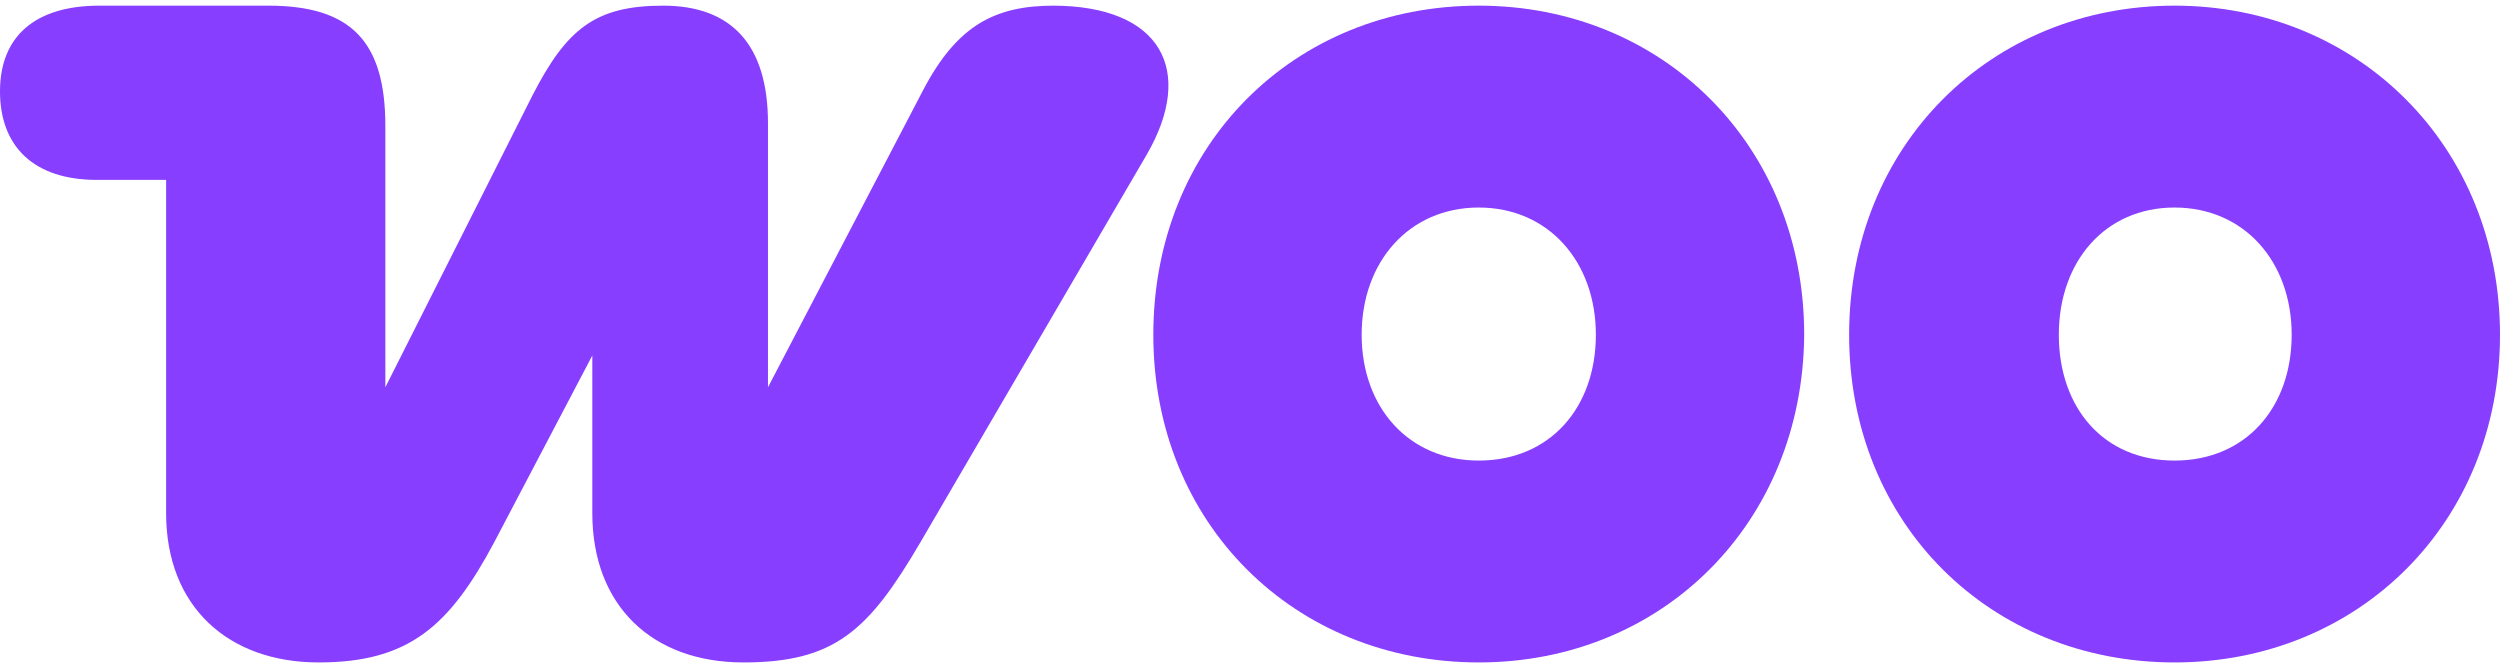 <?xml version="1.0" encoding="UTF-8"?> <svg xmlns="http://www.w3.org/2000/svg" width="232" height="62" viewBox="0 0 232 62" fill="none"><path fill-rule="evenodd" clip-rule="evenodd" d="M97.804 0.525C92.37 0.525 88.832 2.322 85.673 8.353L71.268 35.94V11.432C71.268 4.118 67.856 0.525 61.538 0.525C55.22 0.525 52.566 2.707 49.407 8.866L35.76 35.94V11.689C35.76 3.862 32.601 0.525 24.893 0.525H9.224C3.285 0.525 0 3.348 0 8.481C0 13.613 3.159 16.693 8.972 16.693H15.416V47.617C15.416 56.342 21.229 61.474 29.569 61.474C37.908 61.474 41.699 58.138 45.869 50.311L54.967 32.989V47.617C54.967 56.214 60.527 61.474 68.993 61.474C77.46 61.474 80.619 58.523 85.421 50.311L106.397 14.383C110.946 6.556 107.787 0.525 97.678 0.525C97.678 0.525 97.678 0.525 97.804 0.525Z" fill="#873EFF"></path><path fill-rule="evenodd" clip-rule="evenodd" d="M137.229 0.525C120.044 0.525 107.028 13.485 107.028 31.064C107.028 48.643 120.17 61.474 137.229 61.474C154.288 61.474 167.303 48.515 167.429 31.064C167.429 13.485 154.288 0.525 137.229 0.525ZM137.229 42.741C130.784 42.741 126.362 37.865 126.362 31.064C126.362 24.264 130.784 19.259 137.229 19.259C143.673 19.259 148.096 24.264 148.096 31.064C148.096 37.865 143.8 42.741 137.229 42.741Z" fill="#873EFF"></path><path fill-rule="evenodd" clip-rule="evenodd" d="M201.799 0.525C184.741 0.525 171.599 13.485 171.599 31.064C171.599 48.643 184.741 61.474 201.799 61.474C218.858 61.474 232 48.515 232 31.064C232 13.613 218.858 0.525 201.799 0.525ZM201.799 42.741C195.229 42.741 191.059 37.865 191.059 31.064C191.059 24.264 195.355 19.259 201.799 19.259C208.244 19.259 212.667 24.264 212.667 31.064C212.667 37.865 208.37 42.741 201.799 42.741Z" fill="#873EFF"></path></svg> 